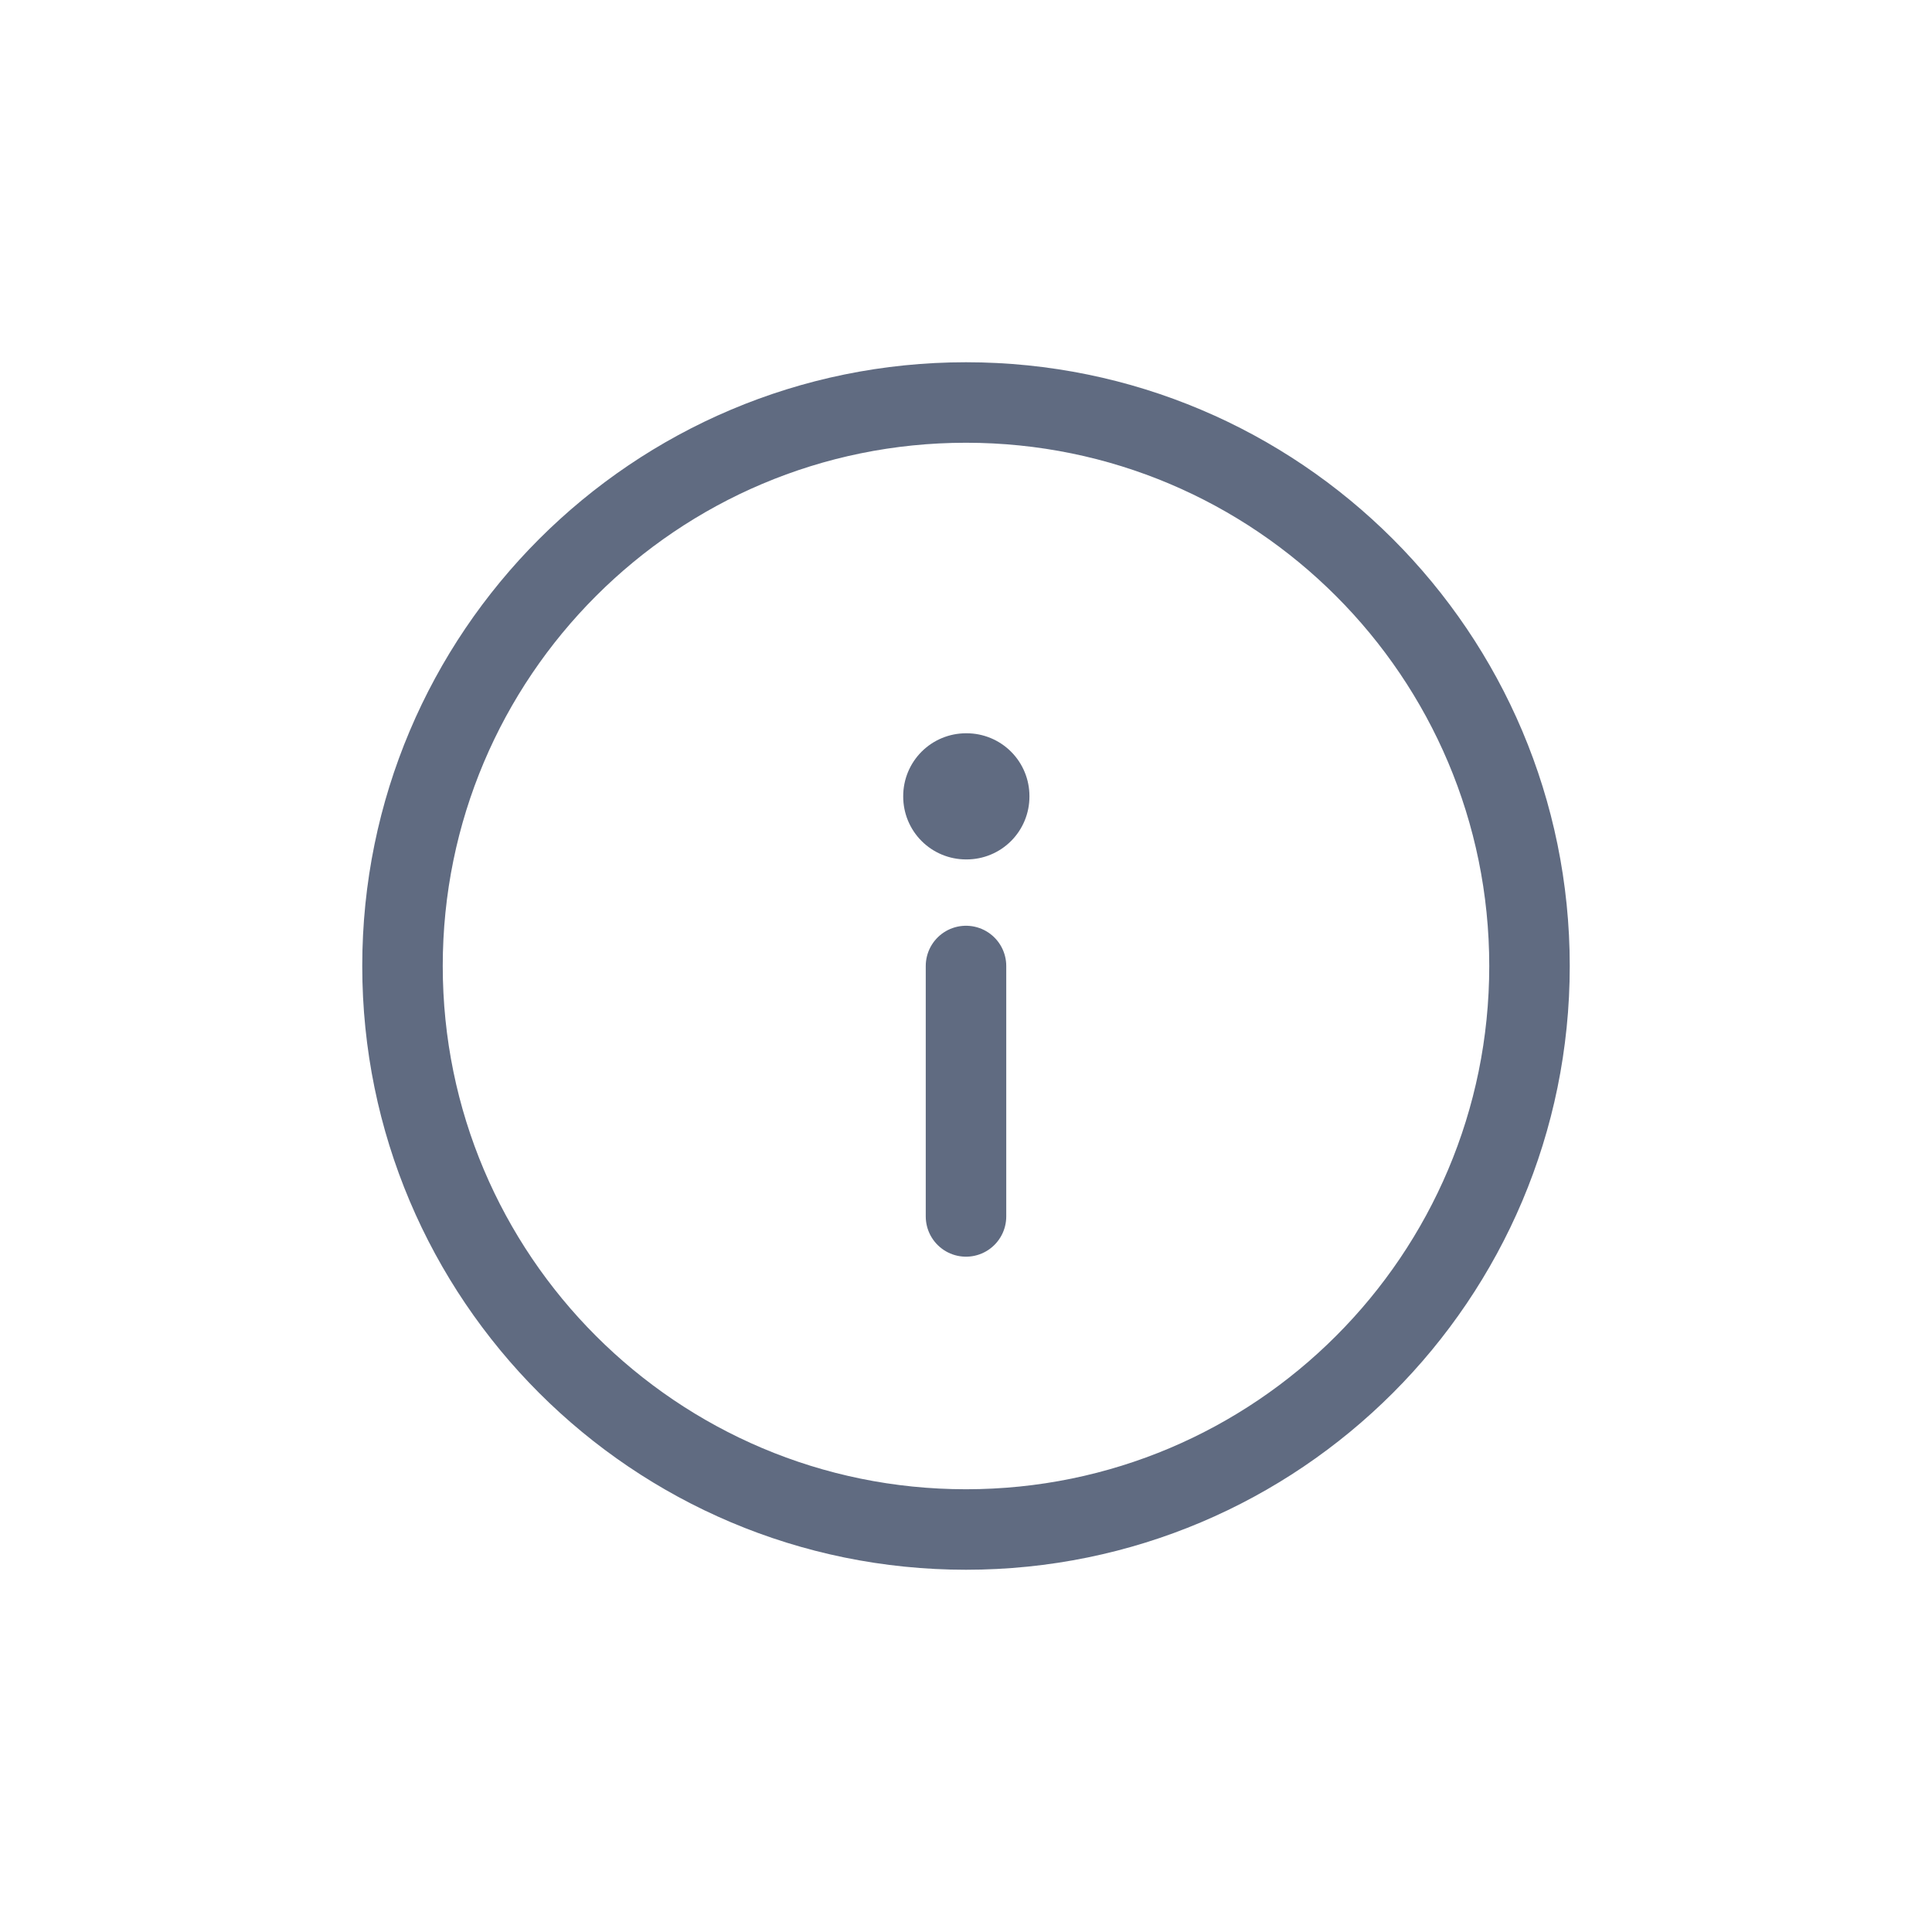 <svg width="24" height="24" viewBox="0 0 24 24" fill="none" xmlns="http://www.w3.org/2000/svg">
<path d="M12 19C15.866 19 19 15.866 19 12C19 8.134 15.866 5 12 5C8.134 5 5 8.134 5 12C5 15.866 8.134 19 12 19Z" stroke="#606B81" stroke-linecap="round" stroke-linejoin="round"/>
<path d="M12 9.889H12.008V9.896H12V9.889Z" stroke="#606B81" stroke-width="1.56" stroke-linejoin="round"/>
<path d="M12 12V15.111" stroke="#606B81" stroke-linecap="round" stroke-linejoin="round"/>
</svg>
